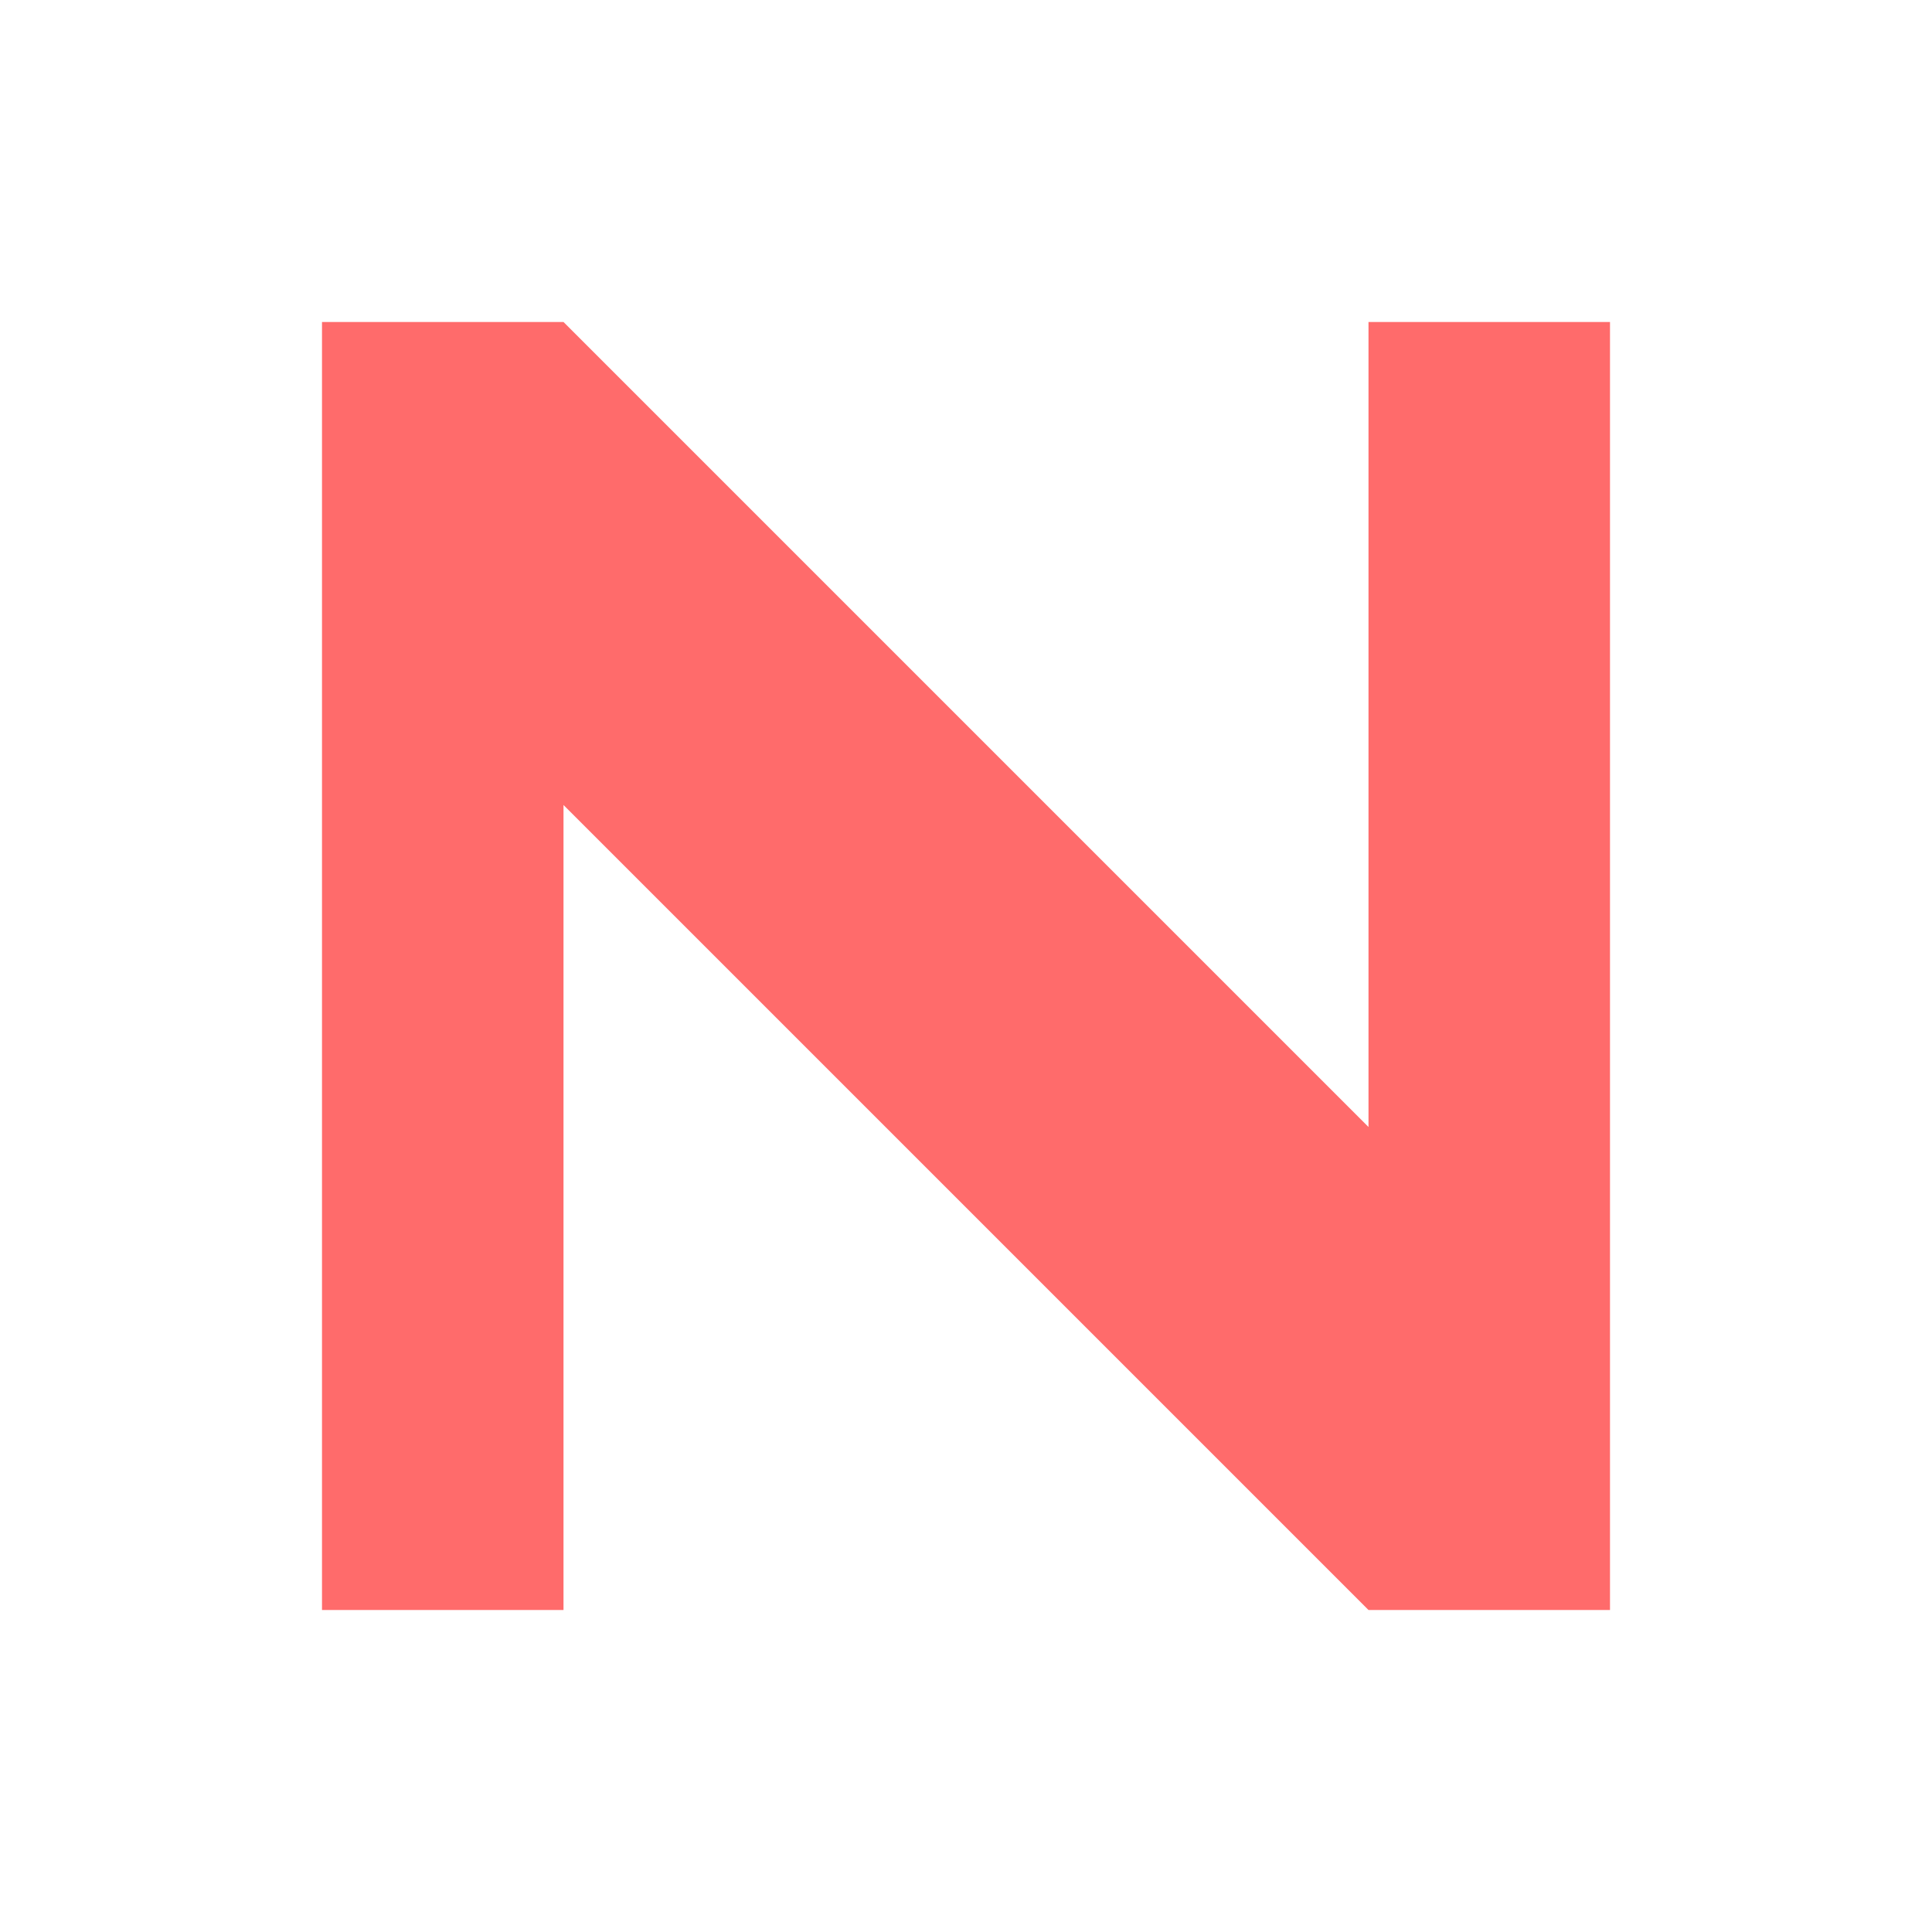<svg xmlns="http://www.w3.org/2000/svg" width="24" height="24" viewBox="0 0 24 24" fill="none">
  <style>
    path {
      fill: #ff6b6b;
    }
    @media (prefers-color-scheme: dark) {
      path {
        fill: #ff6b6b;
      }
    }
  </style>
  <path d="M4 4V20H7V10L17 20H20V4H17V14L7 4H4Z" fill="#ff6b6b"/>
</svg>